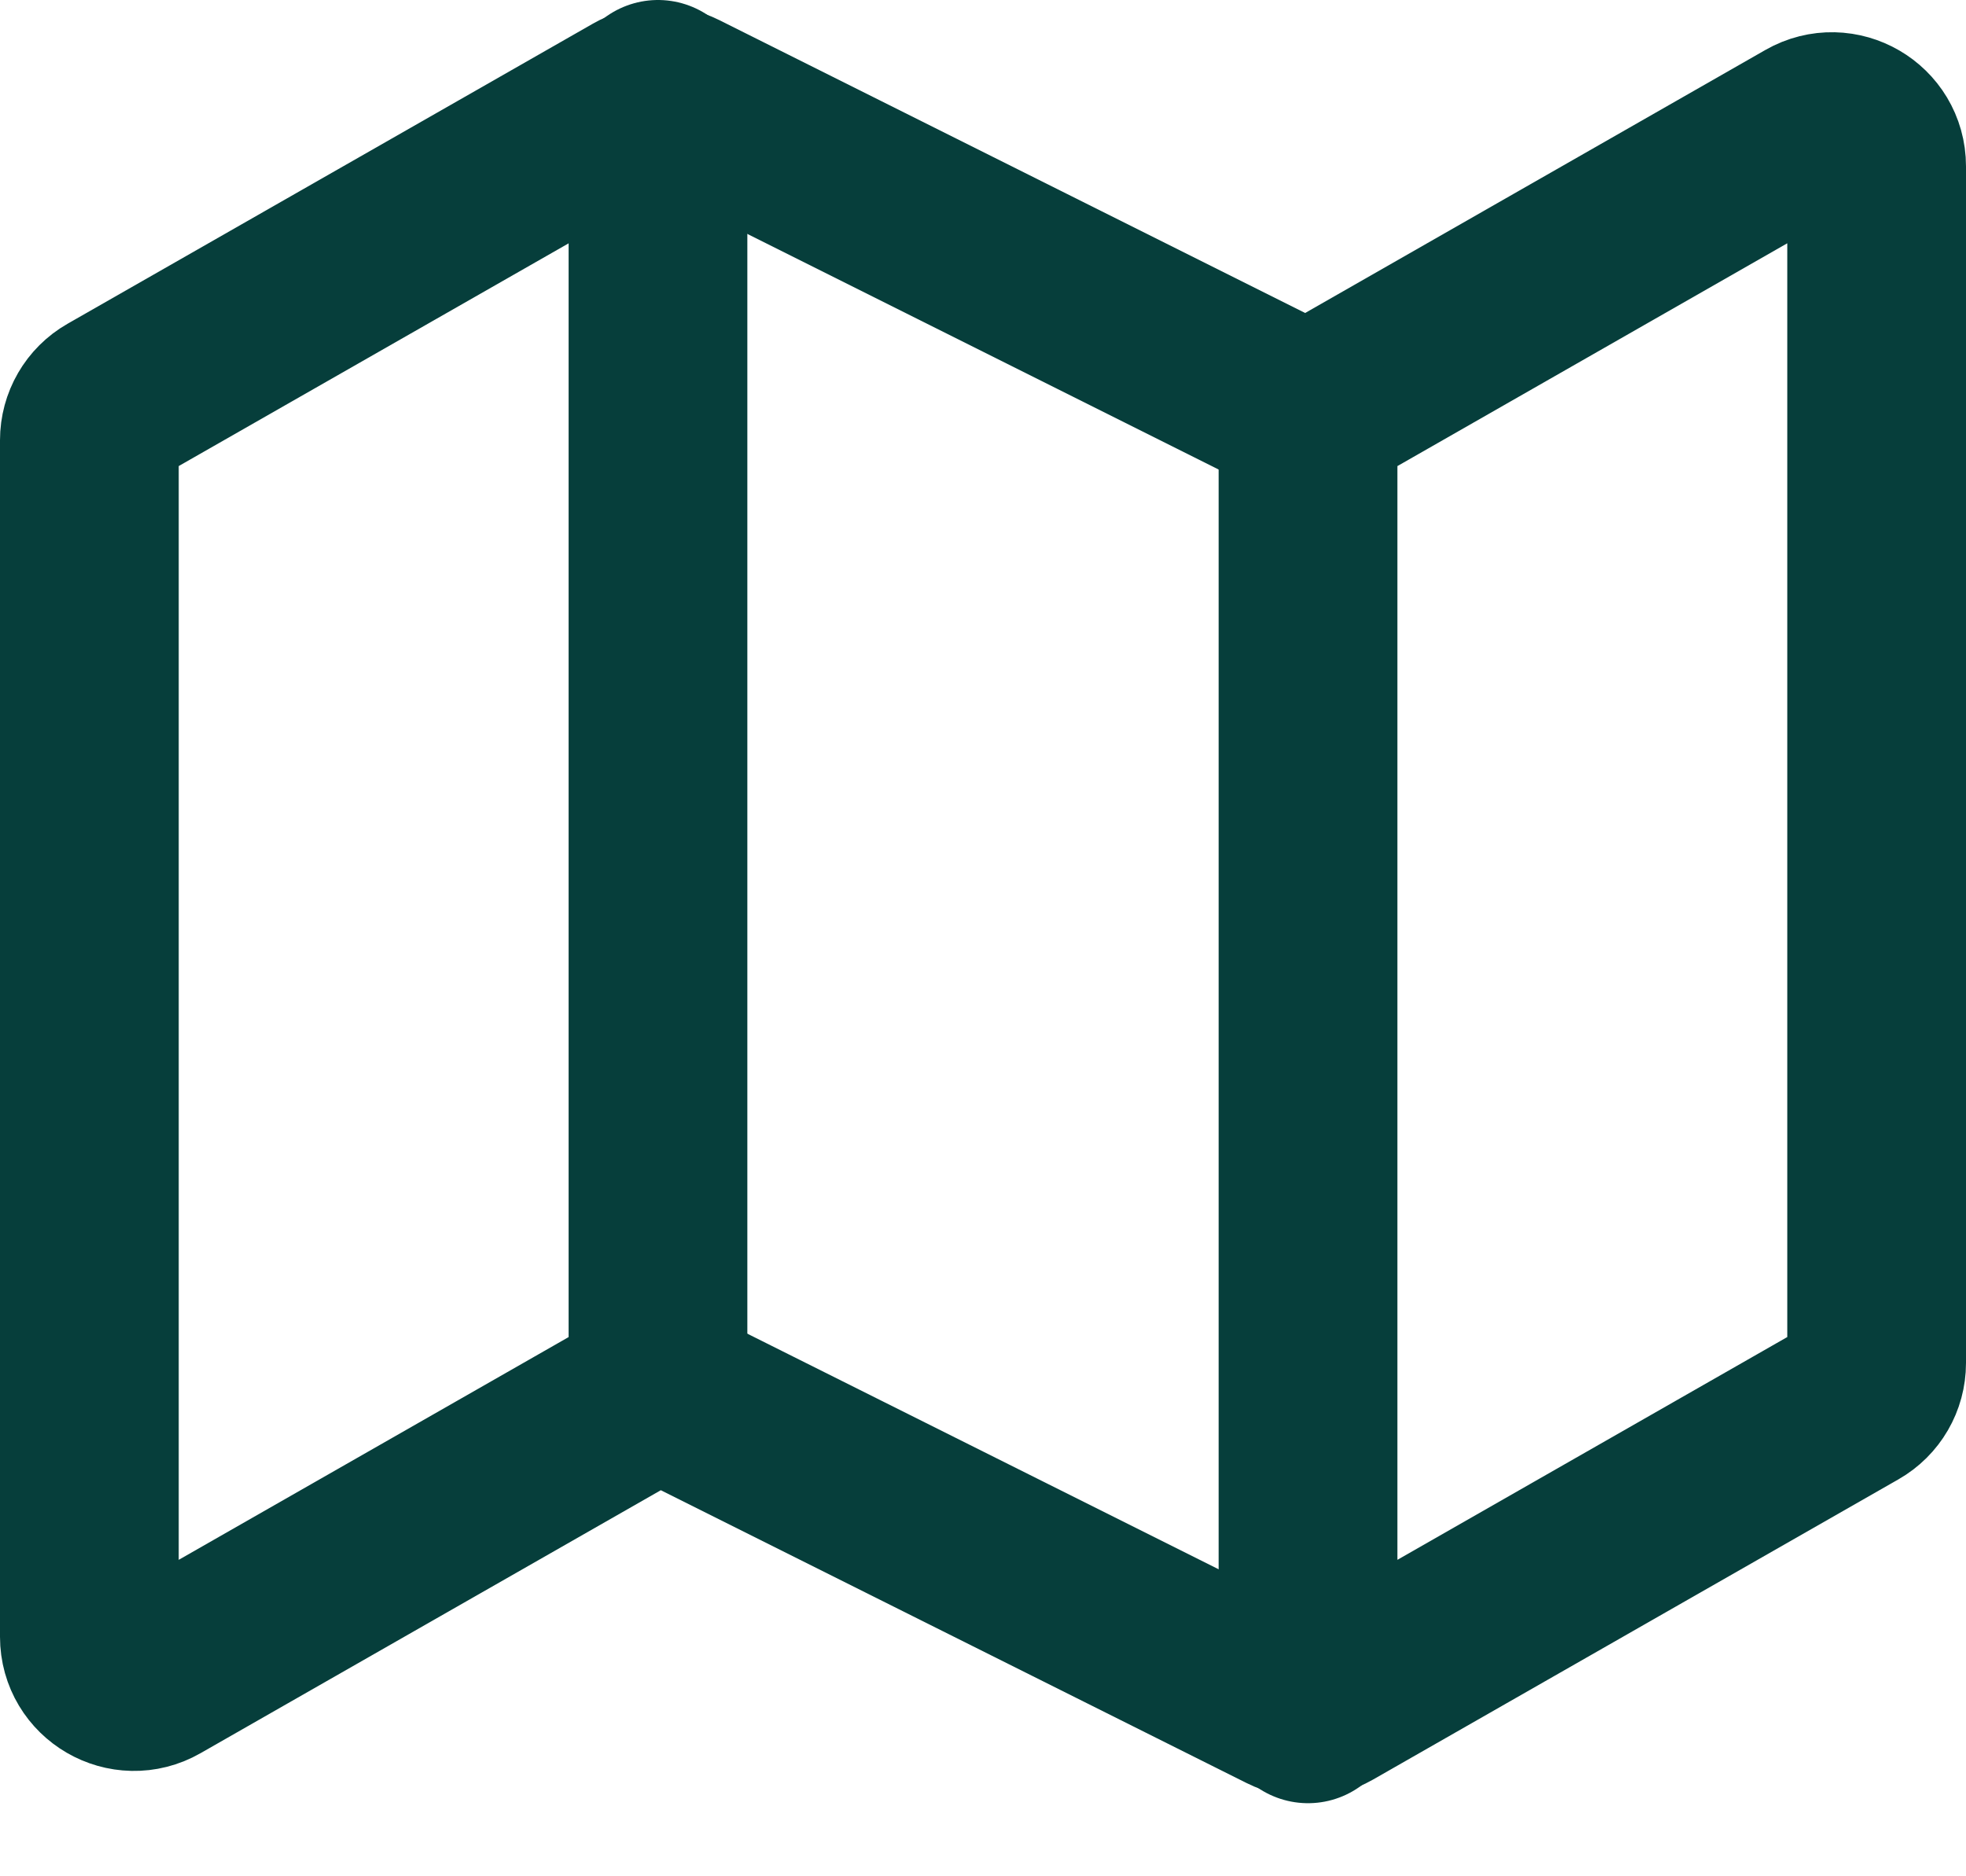 <svg width="22" height="21" viewBox="0 0 22 21" fill="none" xmlns="http://www.w3.org/2000/svg">
<path d="M1.252 4.492C1.096 4.581 1 4.747 1 4.927V18.32C1 18.704 1.415 18.945 1.748 18.754L7.131 15.678C7.276 15.595 7.453 15.59 7.603 15.665L14.397 19.062C14.546 19.137 14.723 19.132 14.869 19.049L20.748 15.689C20.904 15.6 21 15.435 21 15.255V1.862C21 1.478 20.585 1.237 20.252 1.427L14.869 4.504C14.723 4.587 14.546 4.591 14.397 4.517L7.603 1.12C7.453 1.045 7.276 1.05 7.131 1.133L1.252 4.492Z" stroke="#063E3B" stroke-width="2" stroke-linecap="round"/>
<path d="M7.363 1V15.546" stroke="#063E3B" stroke-width="2" stroke-linecap="round"/>
<path d="M14.637 4.636V19.182" stroke="#063E3B" stroke-width="2" stroke-linecap="round"/>
</svg>
